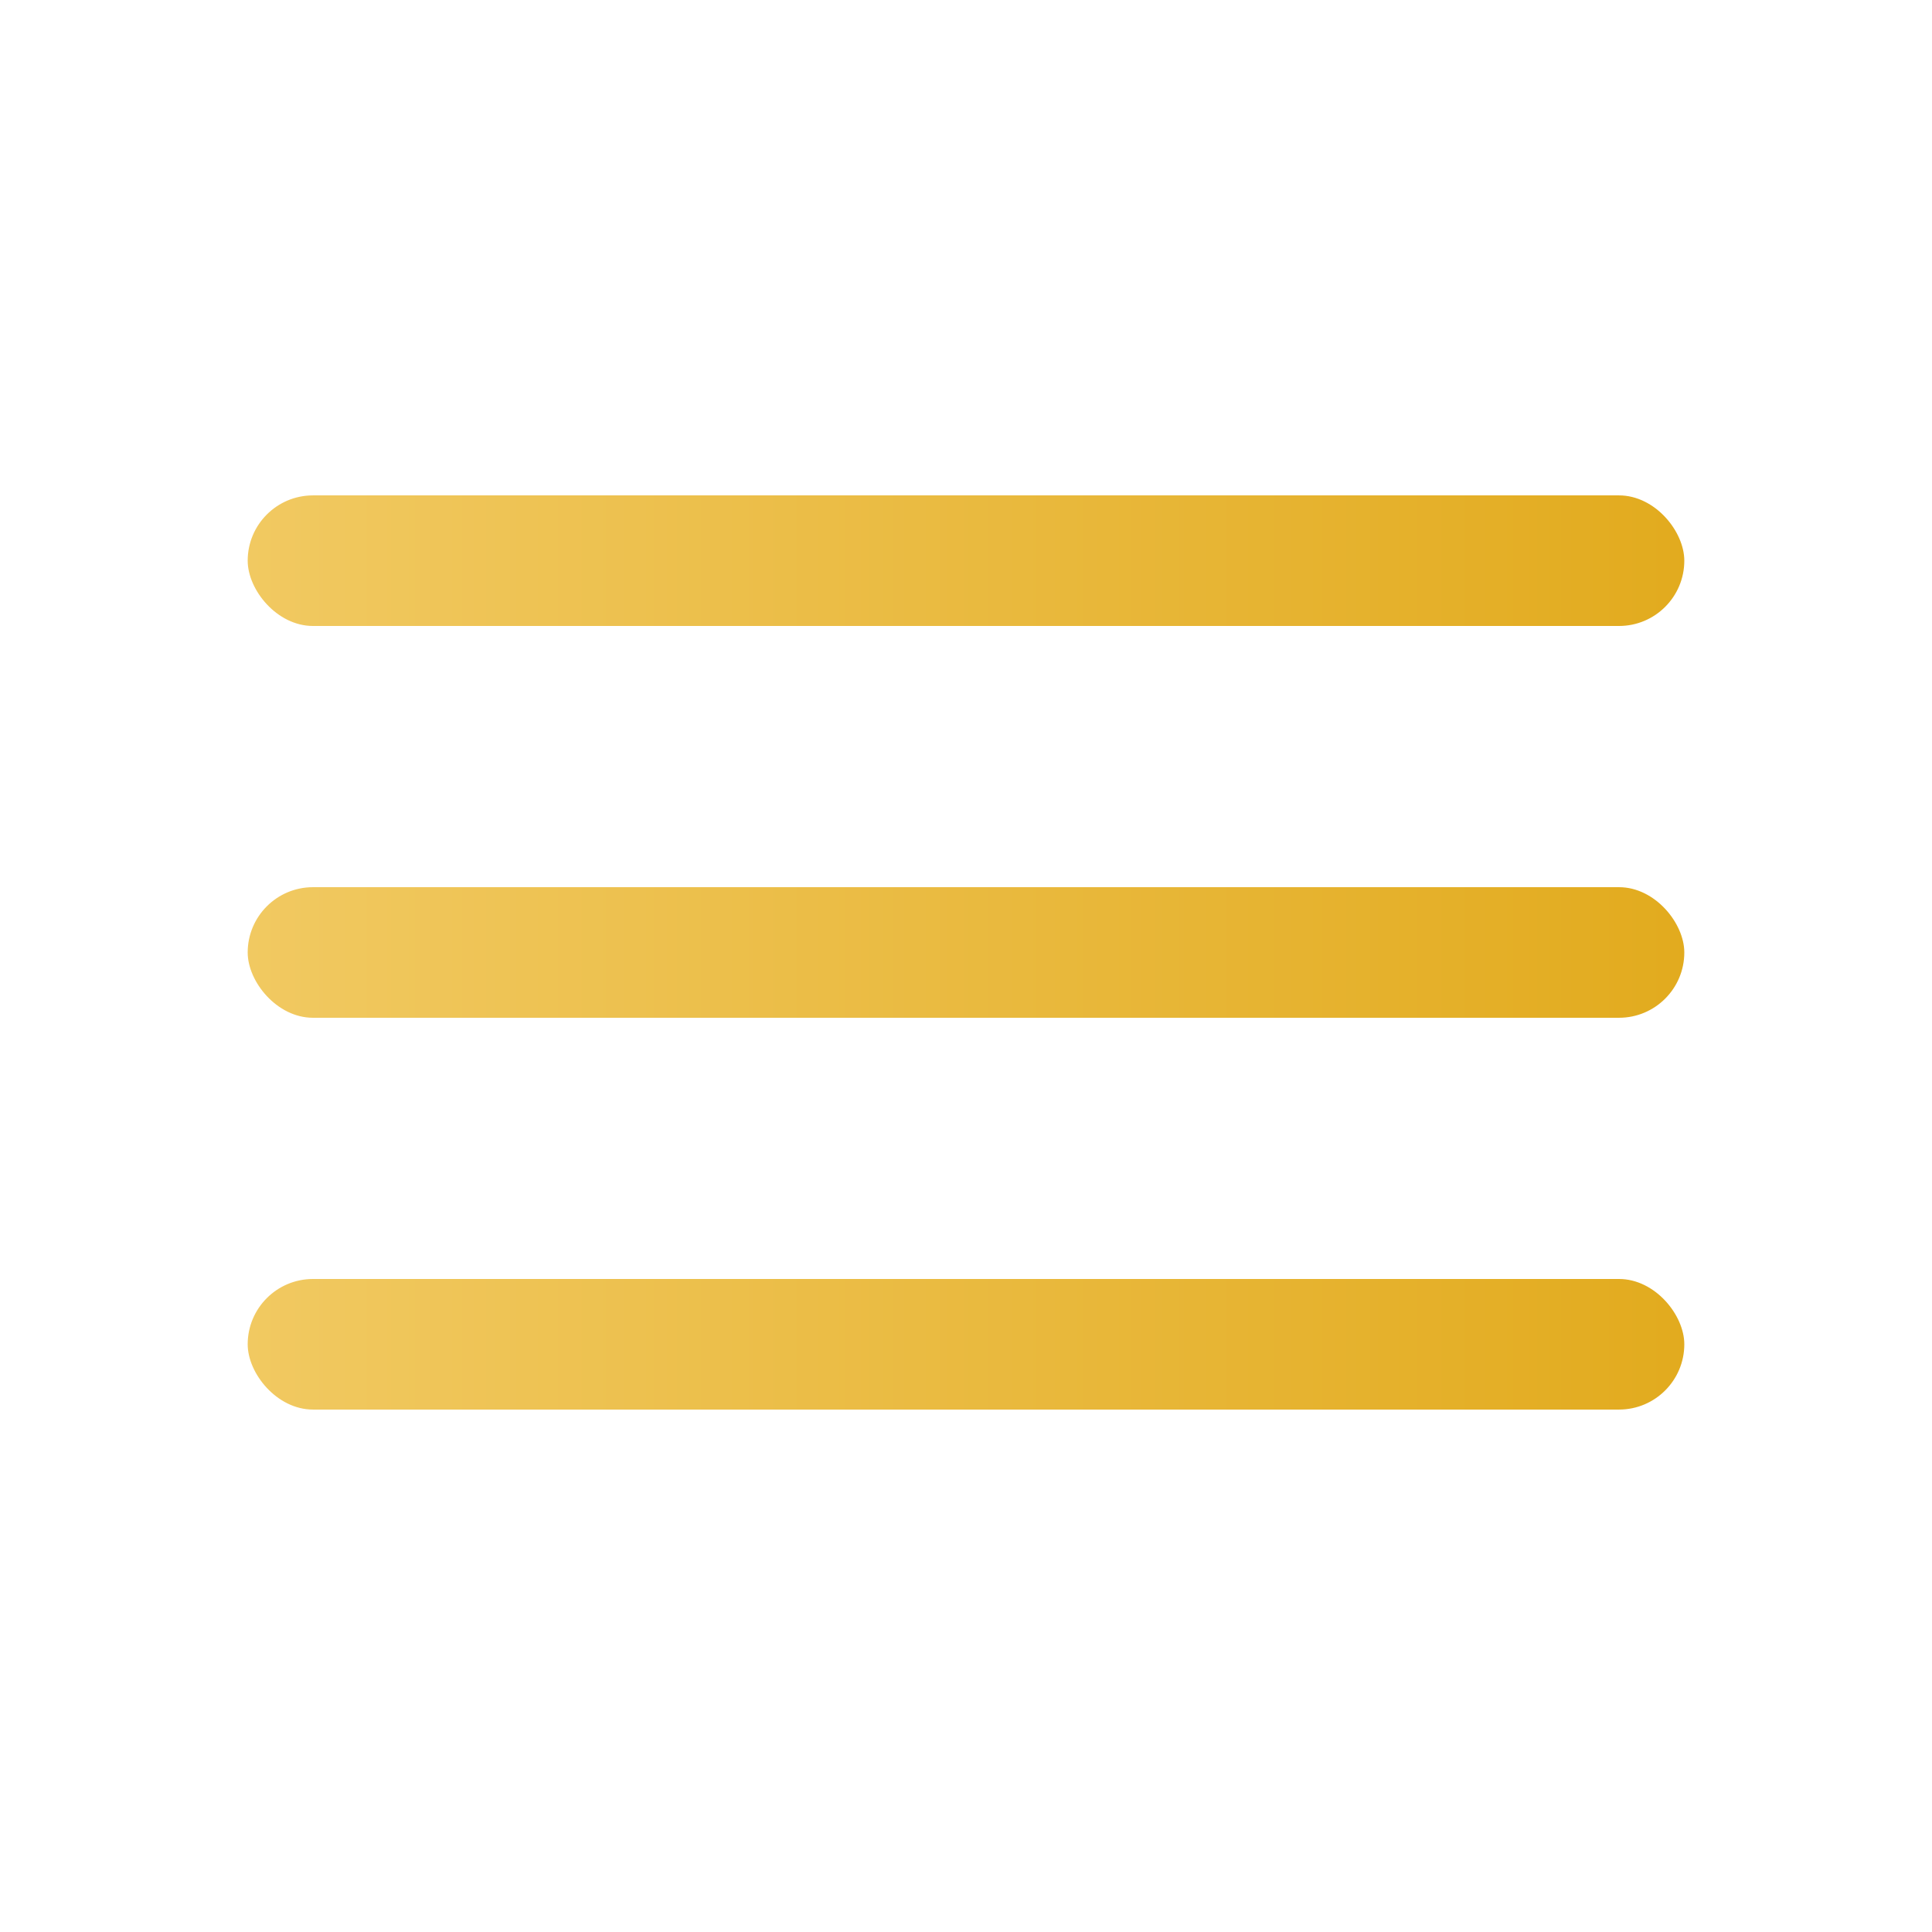 <?xml version="1.0" encoding="UTF-8"?> <svg xmlns="http://www.w3.org/2000/svg" width="39" height="39" viewBox="0 0 39 39" fill="none"><rect x="5" y="10" width="29" height="2.636" rx="1.318" fill="url(#paint0_linear_290_1224)"></rect><rect x="5" y="17.909" width="29" height="2.636" rx="1.318" fill="url(#paint1_linear_290_1224)"></rect><rect x="5" y="25.818" width="29" height="2.636" rx="1.318" fill="url(#paint2_linear_290_1224)"></rect><defs><linearGradient id="paint0_linear_290_1224" x1="5" y1="11.318" x2="35.84" y2="11.318" gradientUnits="userSpaceOnUse"><stop stop-color="#F1C961"></stop><stop offset="1" stop-color="#E1A91A"></stop></linearGradient><linearGradient id="paint1_linear_290_1224" x1="5" y1="19.227" x2="35.84" y2="19.227" gradientUnits="userSpaceOnUse"><stop stop-color="#F1C961"></stop><stop offset="1" stop-color="#E1A91A"></stop></linearGradient><linearGradient id="paint2_linear_290_1224" x1="5" y1="27.137" x2="35.84" y2="27.137" gradientUnits="userSpaceOnUse"><stop stop-color="#F1C961"></stop><stop offset="1" stop-color="#E1A91A"></stop></linearGradient></defs></svg> 